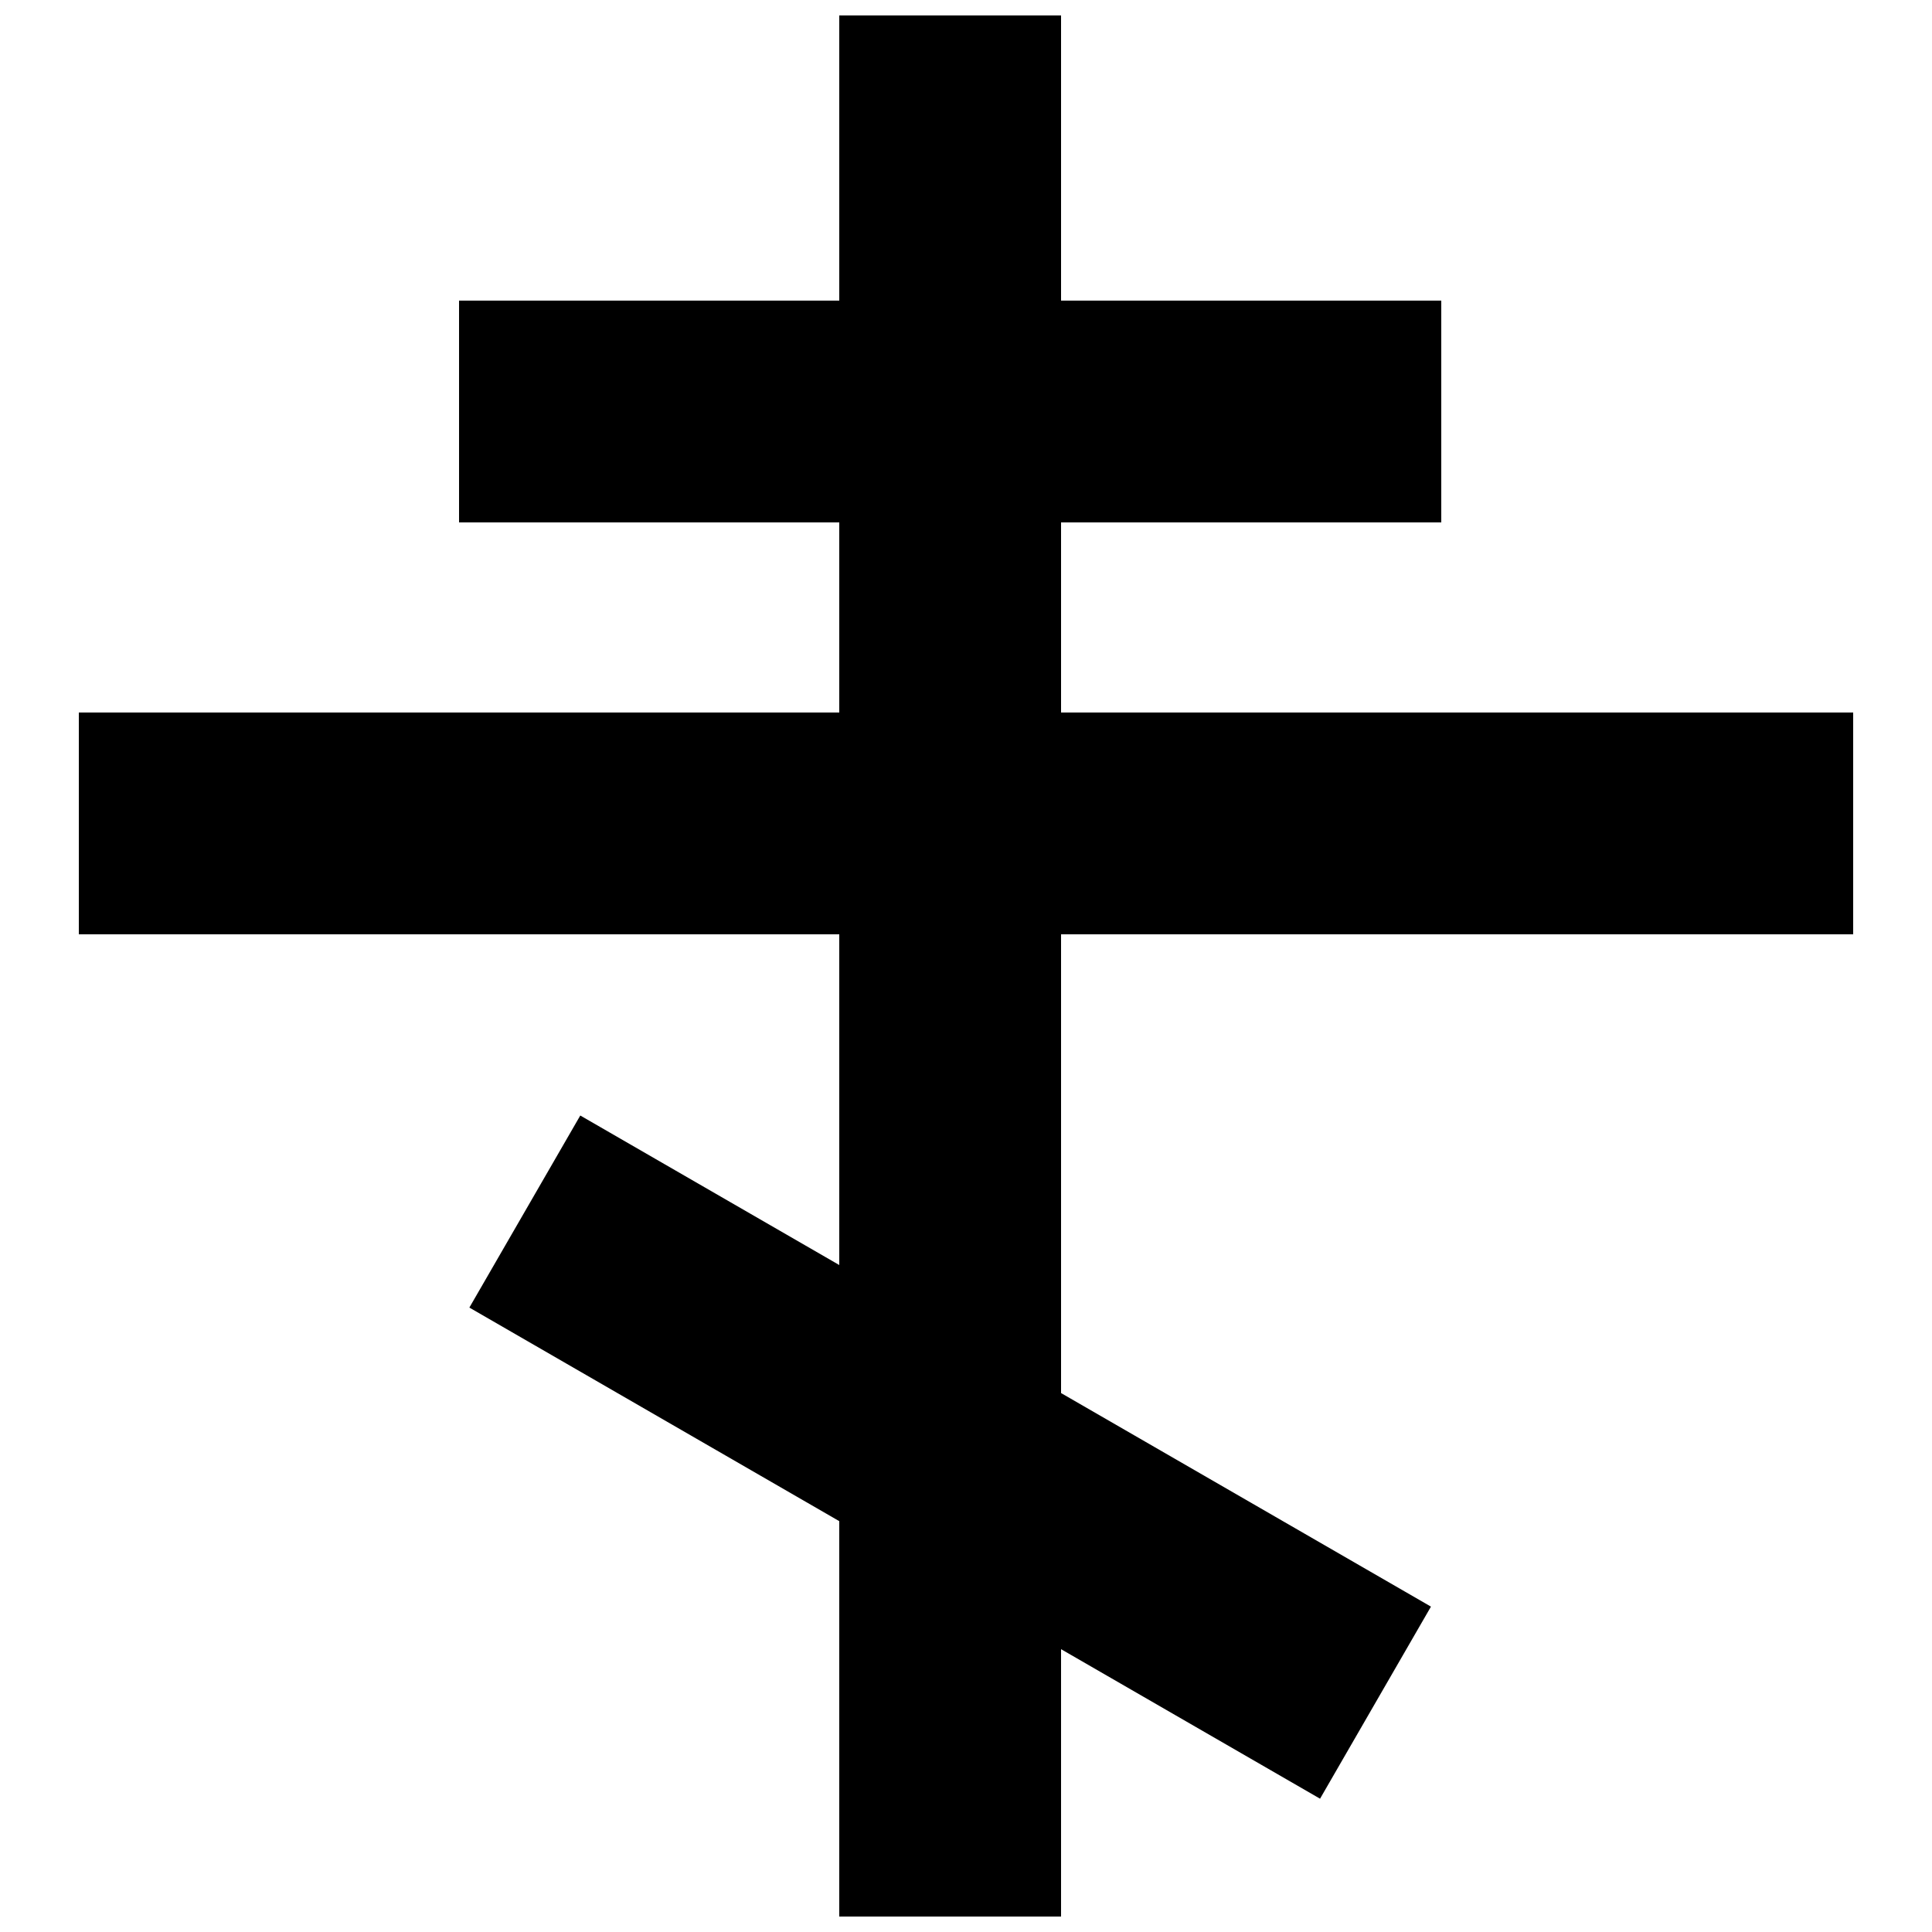 <?xml version="1.0" encoding="UTF-8"?>
<!-- Uploaded to: SVG Repo, www.svgrepo.com, Generator: SVG Repo Mixer Tools -->
<svg width="800px" height="800px" version="1.1" viewBox="144 144 512 512" xmlns="http://www.w3.org/2000/svg">
 <defs>
  <clipPath id="a">
   <path d="m164 148.09h472v503.81h-472z"/>
  </clipPath>
 </defs>
 <g clip-path="url(#a)">
  <path d="m635.11 391.6v-58.777h-209.92v-50.383h100.76v-58.777h-100.76v-75.57h-58.777v75.57h-100.76v58.777h100.76v50.383h-201.52v58.777h201.52v87.645l-68.633-39.621-29.391 50.898 98.023 56.598v104.78h58.777v-70.852l68.637 39.625 29.391-50.902-98.027-56.594v-121.58h209.92" fill-rule="evenodd"/>
 </g>
</svg>